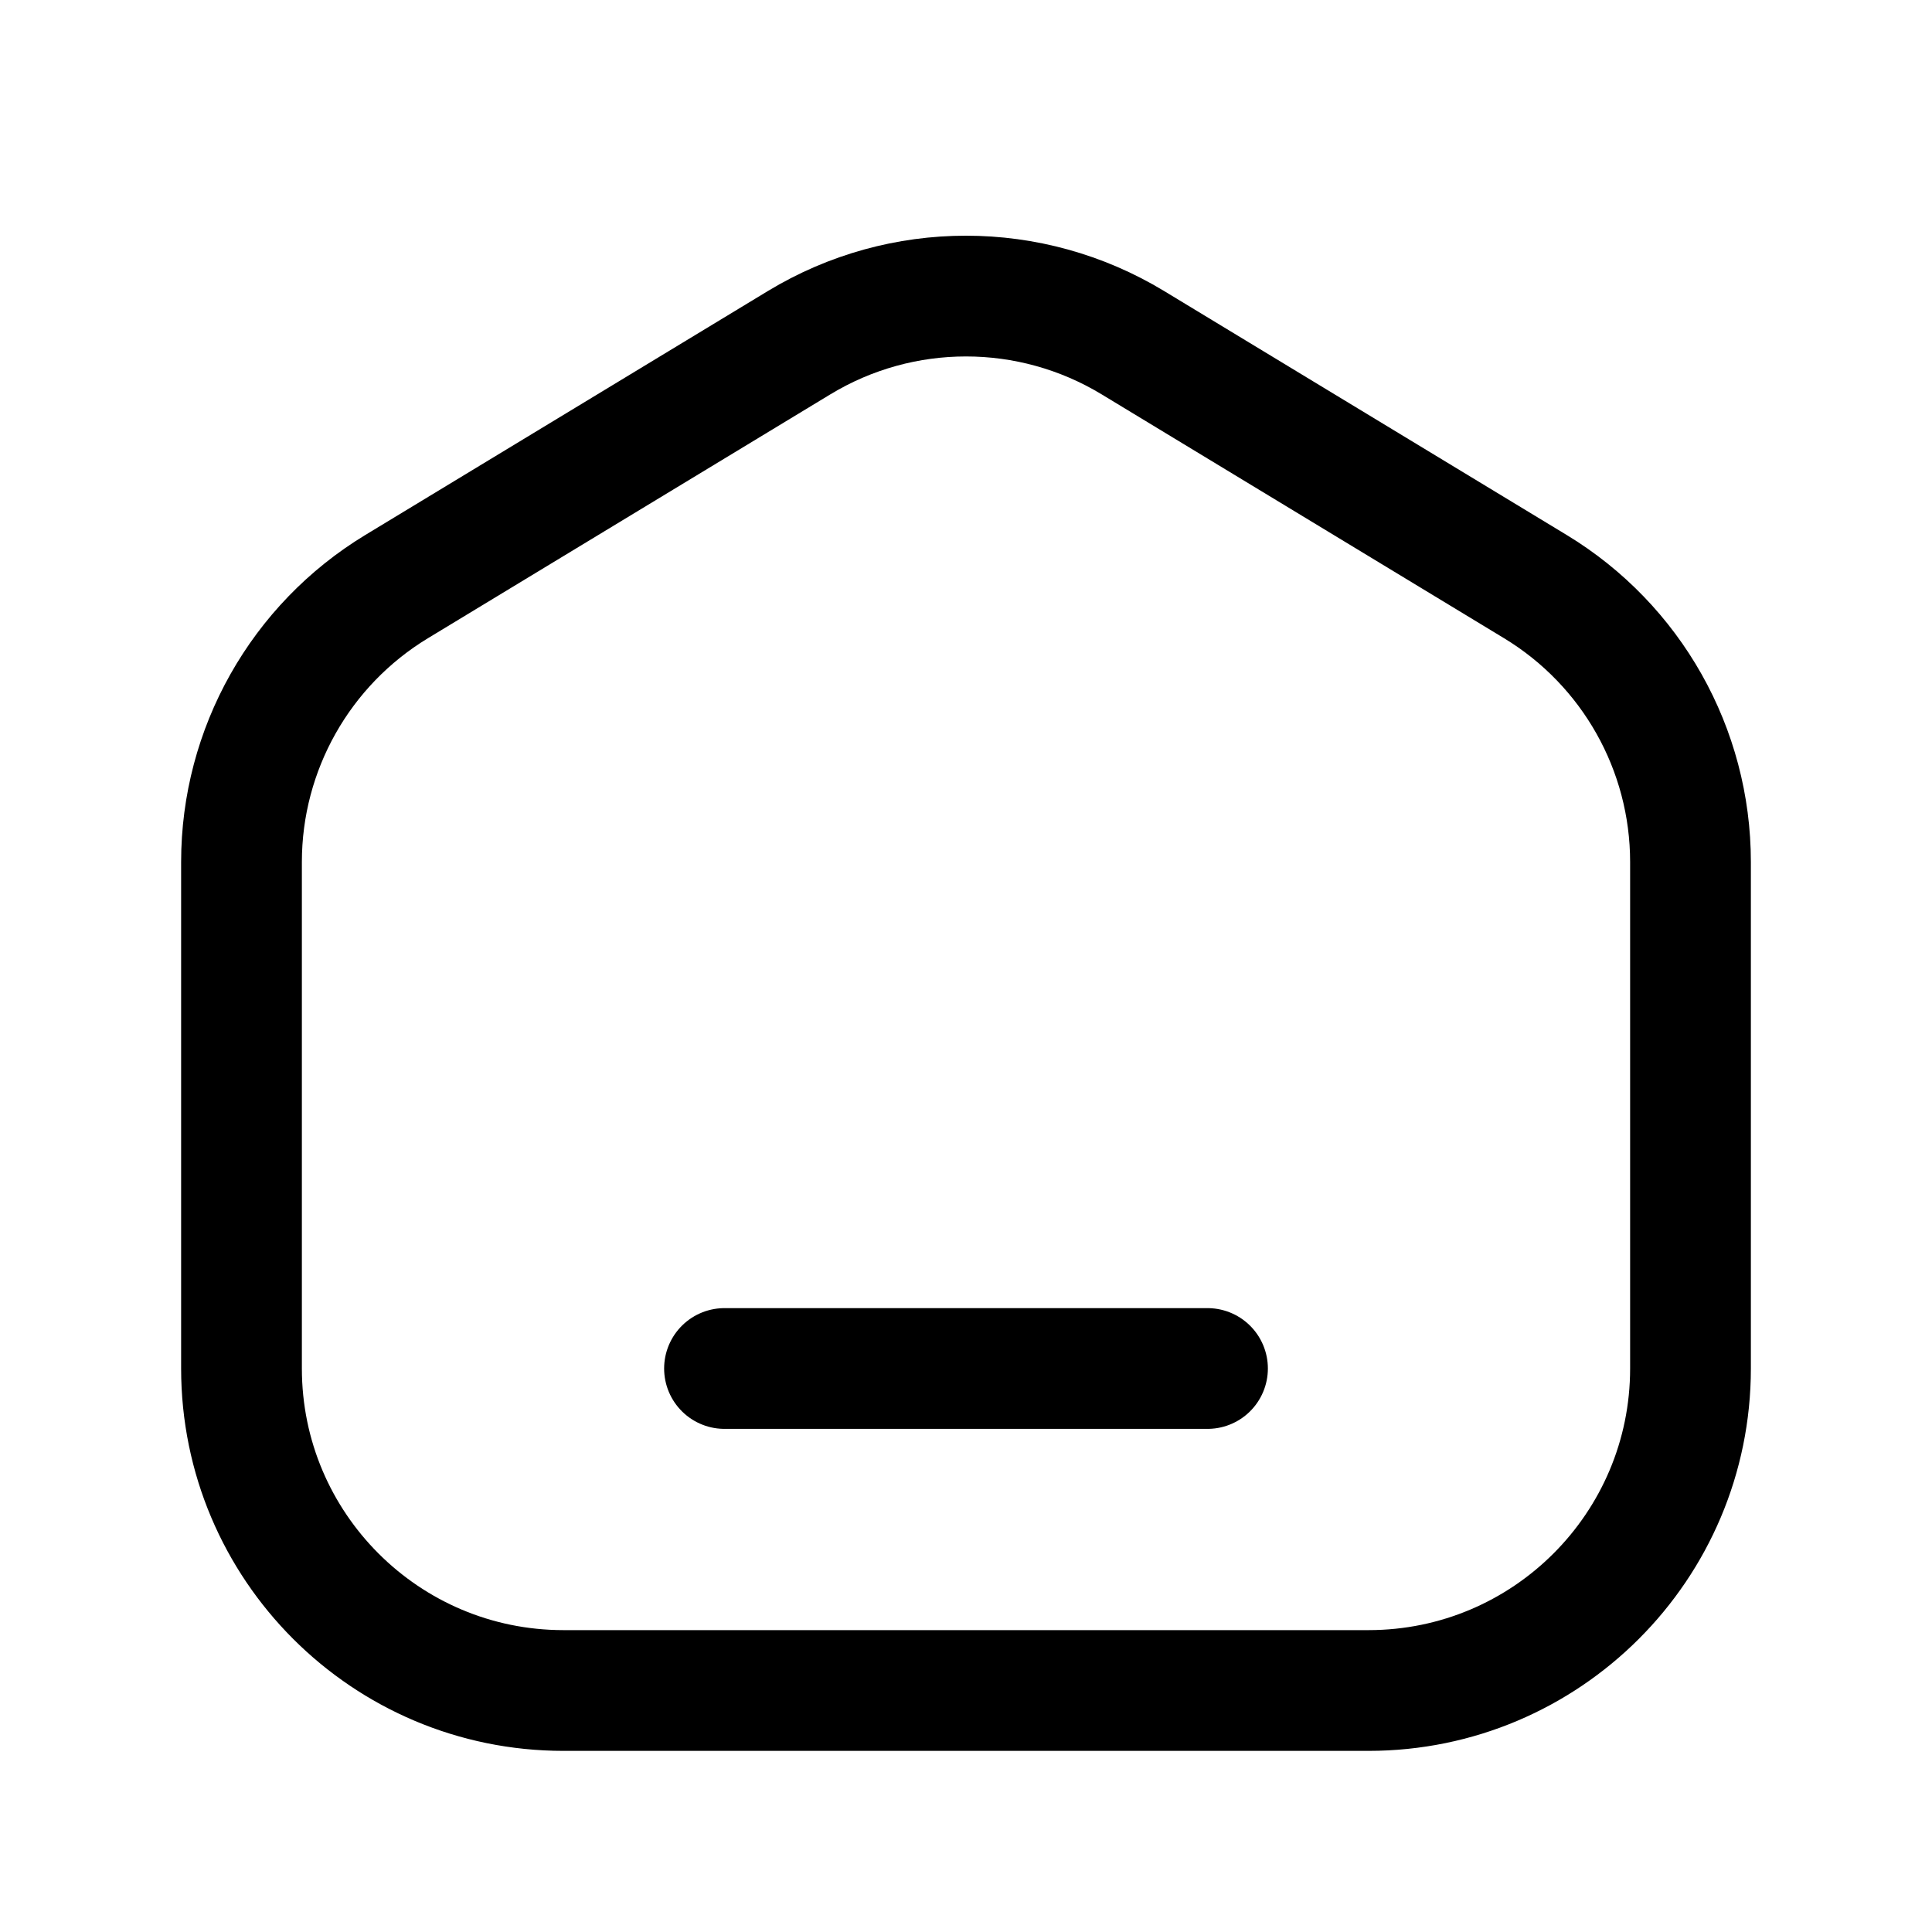 <?xml version="1.0" encoding="UTF-8"?>
<svg xmlns="http://www.w3.org/2000/svg" fill="none" height="40" stroke-width="1.5" viewBox="0 0 24 24" width="40">
  <g stroke="#000" stroke-linecap="round" stroke-linejoin="round" stroke-width="1.5">
    <path d="m17 21h-10c-2.209 0-4-1.791-4-4v-6.292c0-1.399.731-2.696 1.927-3.421l5-3.03c1.274-.772 2.872-.772 4.146 0l5 3.03c1.196.725 1.927 2.022 1.927 3.421v6.292c0 2.209-1.791 4-4 4z"></path>
    <path d="m9 17h6"></path>
  </g>
</svg>
